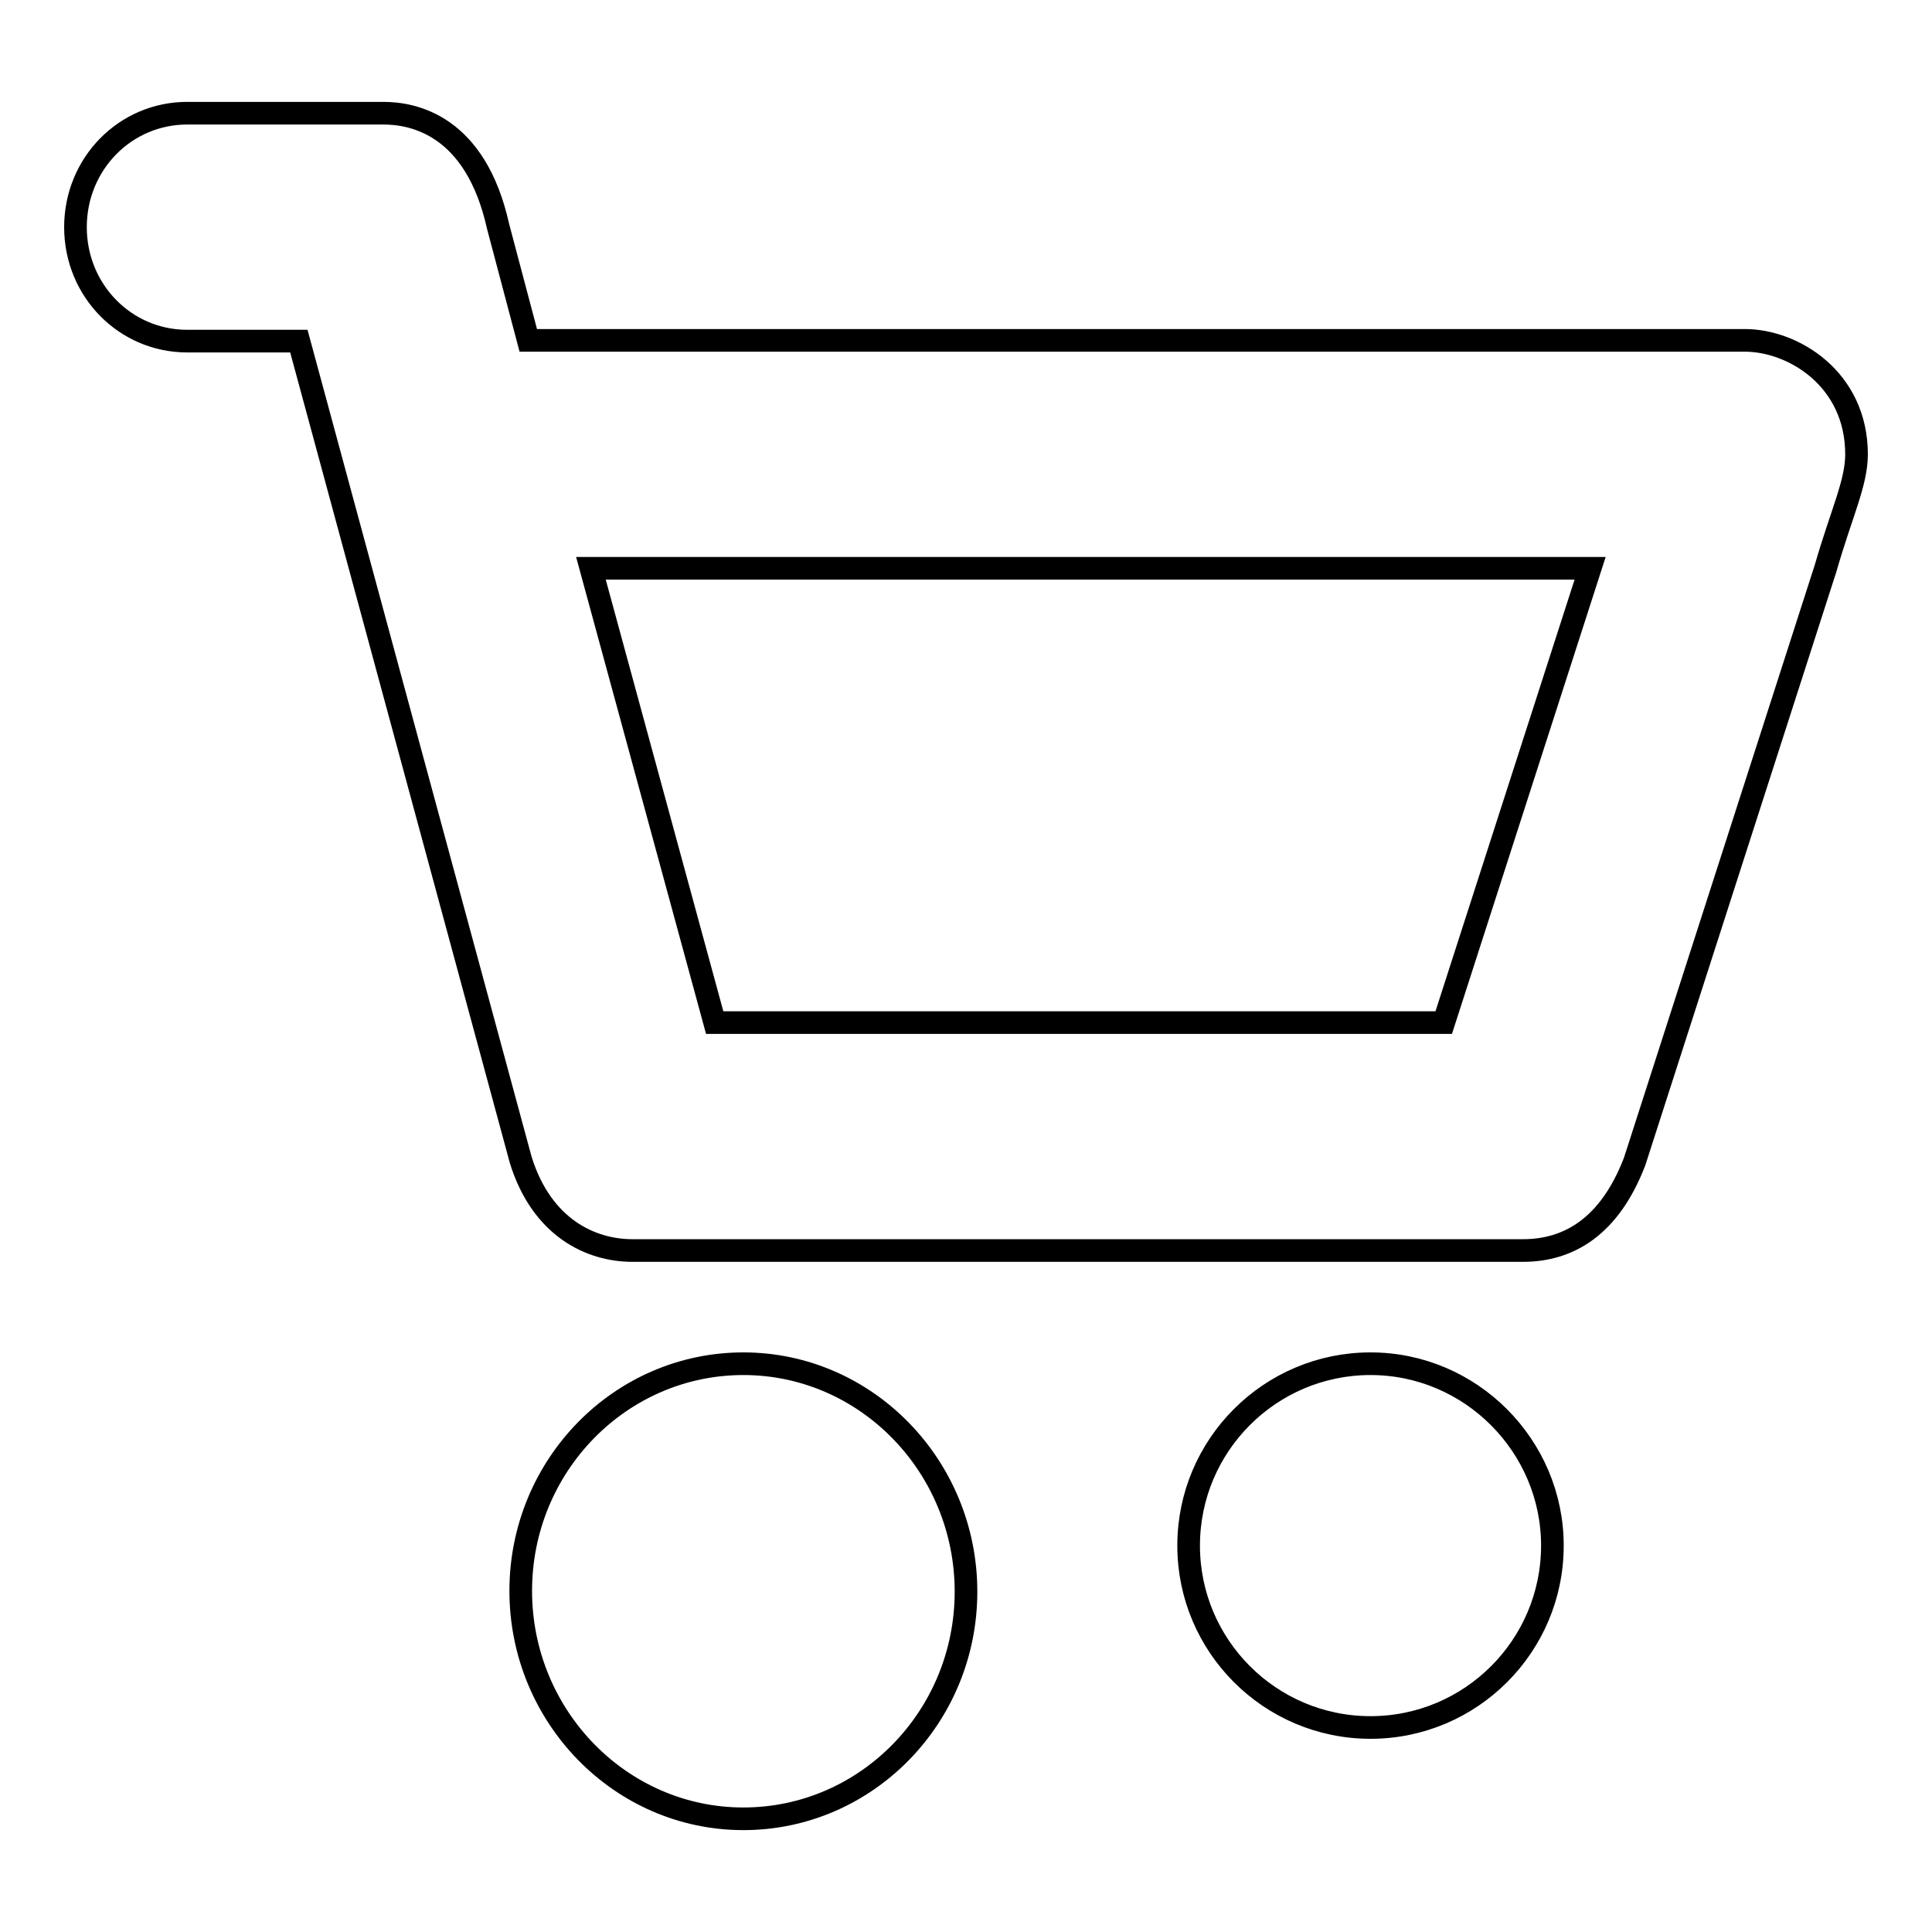 <?xml version="1.0" encoding="utf-8"?>
<!-- Svg Vector Icons : http://www.onlinewebfonts.com/icon -->
<!DOCTYPE svg PUBLIC "-//W3C//DTD SVG 1.1//EN" "http://www.w3.org/Graphics/SVG/1.1/DTD/svg11.dtd">
<svg version="1.1" xmlns="http://www.w3.org/2000/svg" xmlns:xlink="http://www.w3.org/1999/xlink" x="0px" y="0px" viewBox="0 0 256 256" enable-background="new 0 0 256 256" xml:space="preserve">
<g><g><path stroke-width="3" fill-opacity="0" stroke="#000000"  d="M98.5,180.7c-16.3,0-29.5,13.5-29.5,30.1S82.2,241,98.5,241c16.3,0,29.5-13.5,29.5-30.1C128,194.3,114.8,180.7,98.5,180.7L98.5,180.7z M181.6,180.7c-13.3,0-24.1,10.8-24.1,24.1c0,13.3,10.8,24.1,24.1,24.1c13.3,0,24.1-10.8,24.1-24.1C205.7,191.6,194.9,180.7,181.6,180.7L181.6,180.7z M231.2,45.1H70l-4-15.1C63,16.5,54.7,15,50.8,15H24.8C16.6,15,10,21.7,10,30.1s6.6,15.1,14.8,15.1h14.8L69,153.7c2.8,9,9.3,12,14.8,12h118c6.1,0,11.5-3.2,14.8-11.8l25.3-78.6C244,68,246,64,246,60.2C246,50.2,237.6,45.1,231.2,45.1L231.2,45.1z M191.3,135.5H94.7L78.3,75.3h132.4L191.3,135.5L191.3,135.5z"/></g></g>
</svg>